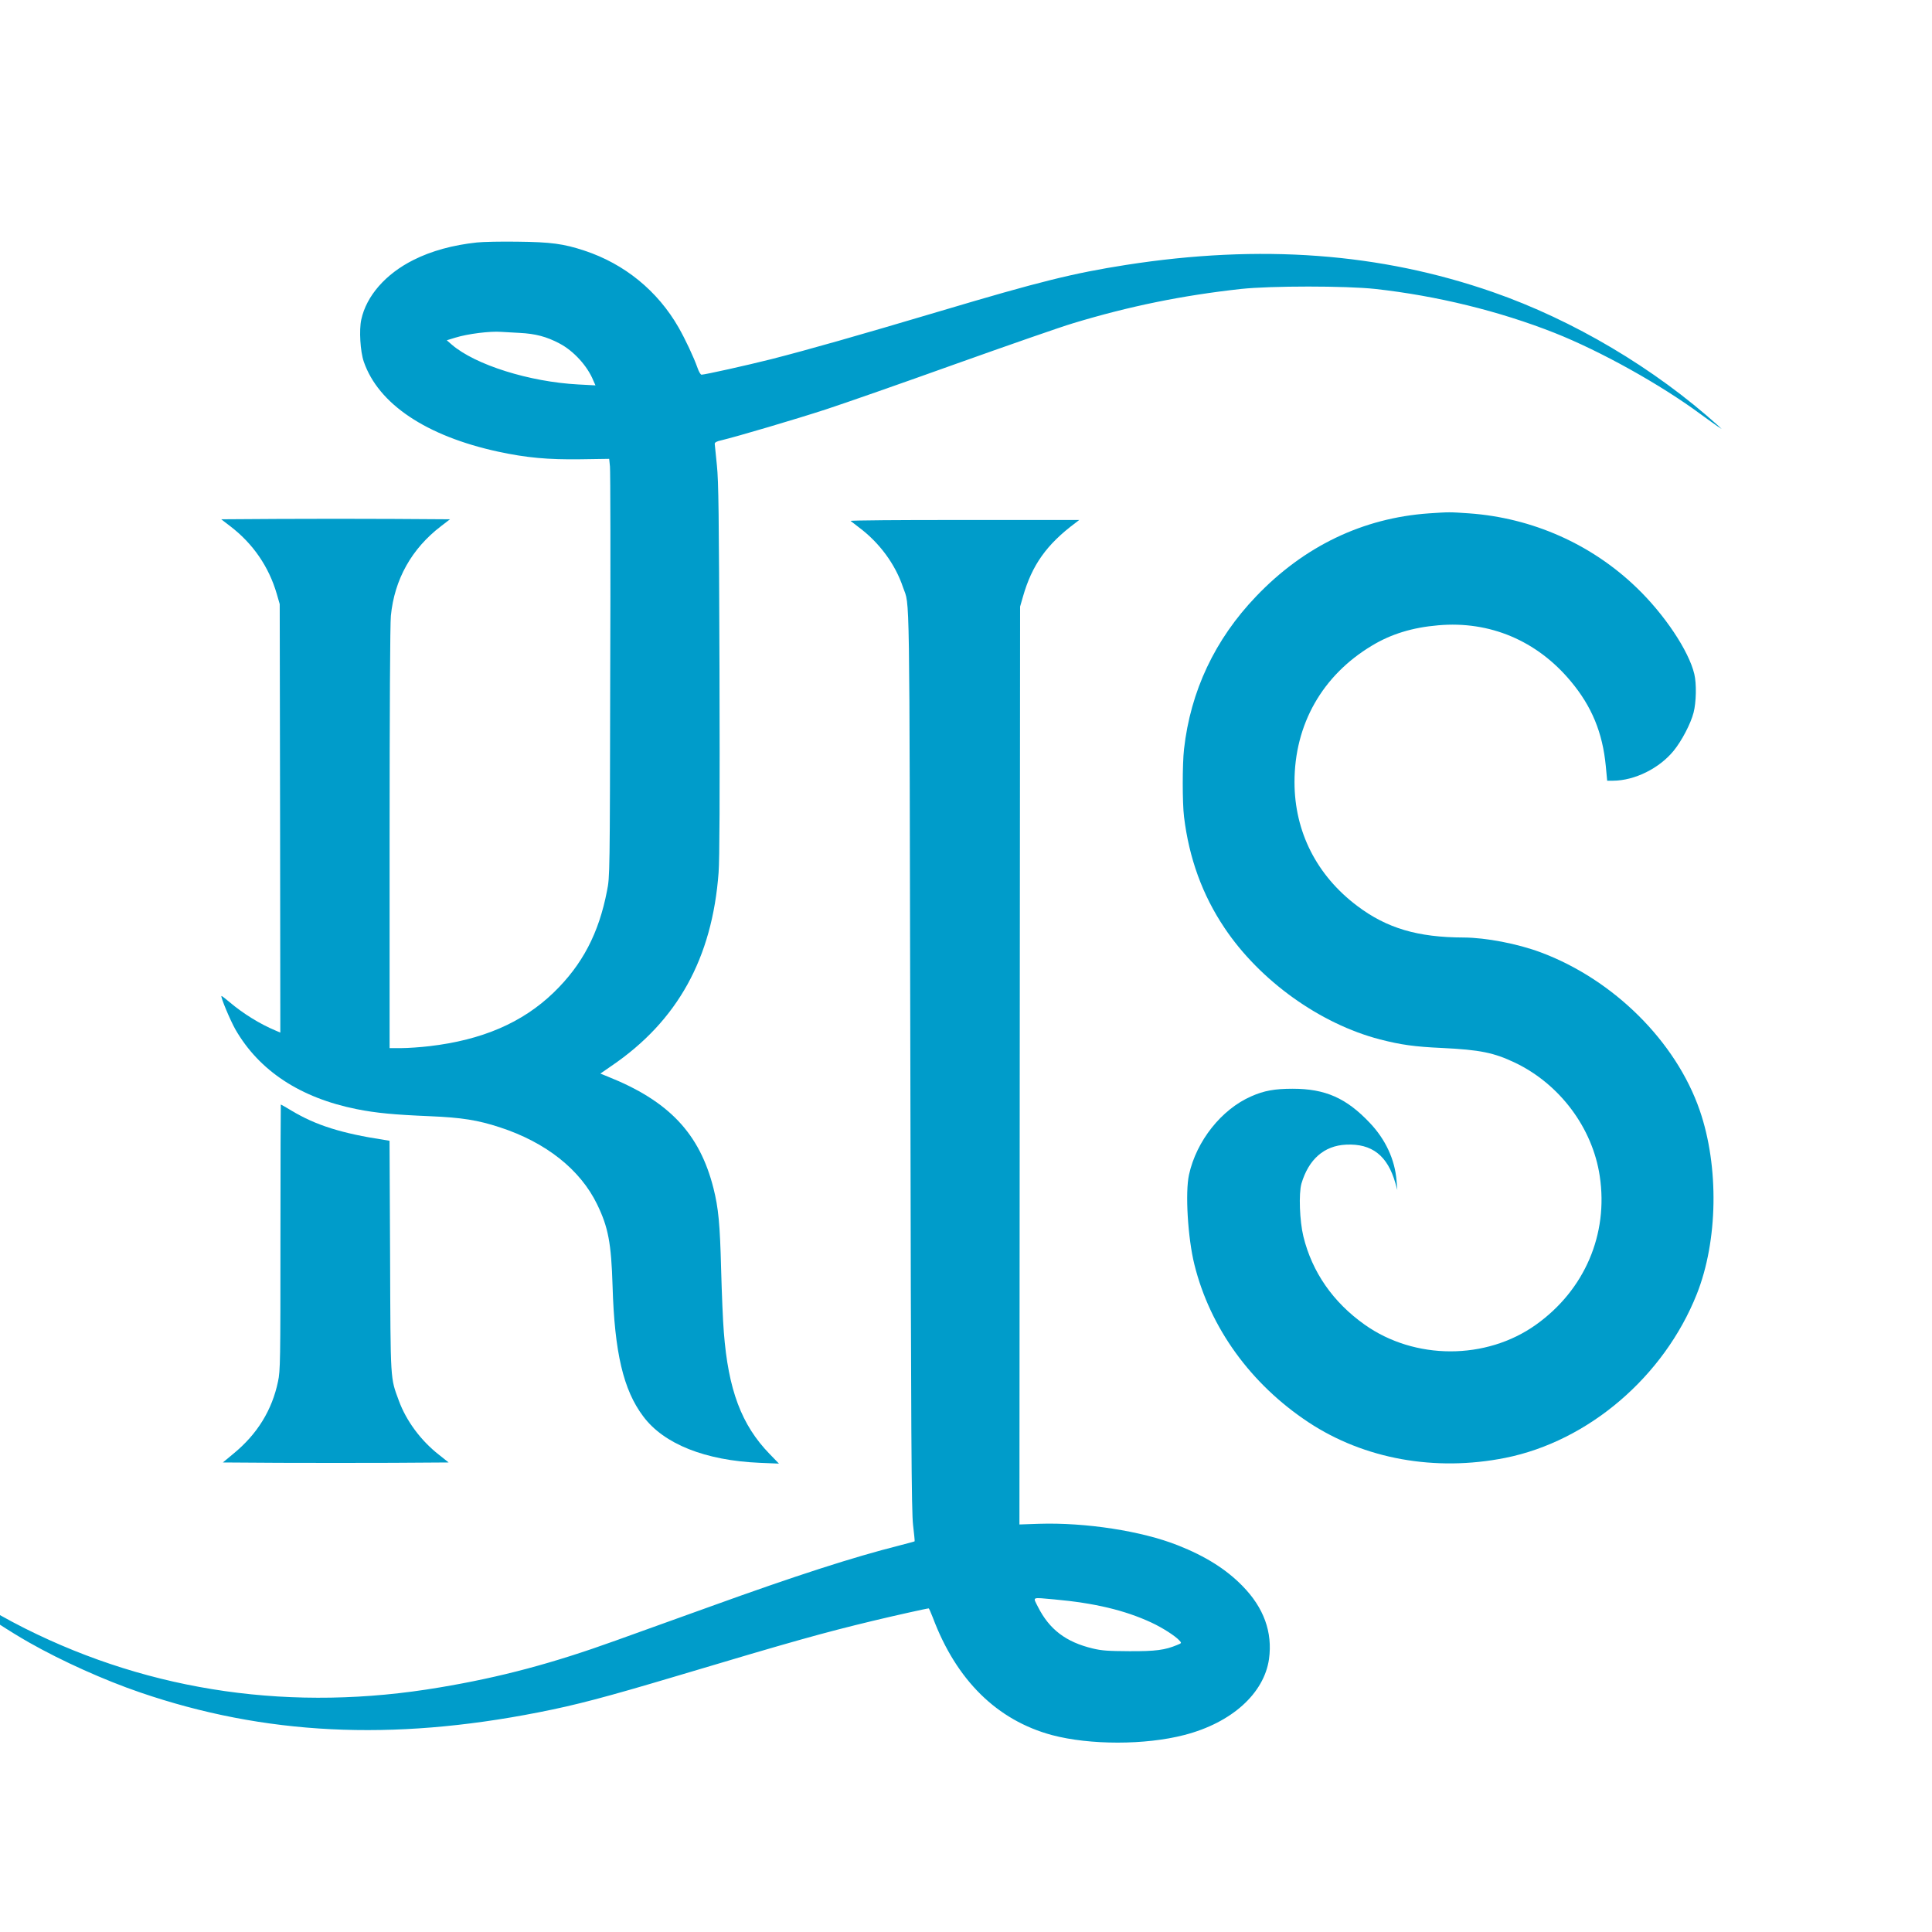 <?xml version="1.0" encoding="UTF-8"?> <svg xmlns="http://www.w3.org/2000/svg" width="32" height="32" viewBox="0 0 32 32" fill="none"><g clip-path="url(#clip0_171_1355)"><path d="M7.9 4.016C7.504 4.058 7.144 4.156 6.846 4.307C6.387 4.537 6.069 4.901 5.984 5.293C5.946 5.465 5.967 5.821 6.025 5.989C6.265 6.689 7.057 7.222 8.251 7.481C8.715 7.581 9.077 7.615 9.62 7.607L10.09 7.6L10.103 7.728C10.11 7.798 10.114 9.354 10.107 11.187C10.101 14.489 10.101 14.521 10.054 14.755C9.918 15.459 9.646 15.979 9.171 16.439C8.654 16.939 7.985 17.226 7.112 17.328C6.966 17.345 6.757 17.36 6.651 17.36H6.453V13.884C6.453 11.813 6.461 10.325 6.474 10.2C6.533 9.595 6.819 9.086 7.306 8.714L7.453 8.601L6.506 8.595C5.984 8.592 5.133 8.592 4.611 8.595L3.664 8.601L3.811 8.714C4.188 9.001 4.452 9.384 4.584 9.836L4.633 10.006L4.639 13.554L4.643 17.103L4.564 17.069C4.307 16.962 4.026 16.788 3.802 16.598C3.732 16.539 3.673 16.494 3.668 16.496C3.651 16.513 3.813 16.898 3.898 17.049C4.292 17.735 4.973 18.184 5.908 18.371C6.229 18.435 6.525 18.463 7.123 18.488C7.647 18.51 7.913 18.552 8.279 18.672C9.043 18.921 9.611 19.372 9.89 19.947C10.075 20.328 10.124 20.589 10.146 21.298C10.178 22.401 10.325 23.025 10.655 23.461C10.997 23.919 11.683 24.191 12.587 24.229L12.902 24.242L12.745 24.08C12.281 23.602 12.062 23.018 11.989 22.065C11.974 21.894 11.955 21.426 11.944 21.022C11.925 20.276 11.9 20.008 11.817 19.68C11.587 18.772 11.078 18.235 10.065 17.831L9.944 17.782L10.129 17.654C11.221 16.911 11.796 15.872 11.902 14.455C11.919 14.231 11.923 13.226 11.917 11.081C11.908 8.482 11.902 7.979 11.874 7.707C11.855 7.53 11.84 7.373 11.838 7.351C11.838 7.328 11.87 7.309 11.951 7.292C12.21 7.23 13.188 6.941 13.679 6.781C13.973 6.685 14.935 6.349 15.819 6.032C16.702 5.717 17.583 5.41 17.777 5.353C18.705 5.072 19.582 4.893 20.555 4.786C21.049 4.733 22.292 4.733 22.779 4.786C23.799 4.899 24.835 5.153 25.749 5.514C26.509 5.815 27.503 6.368 28.173 6.864C28.28 6.943 28.401 7.028 28.441 7.056L28.516 7.105L28.461 7.053C27.405 6.1 26.059 5.302 24.727 4.838C22.86 4.188 20.878 4.041 18.65 4.388C17.777 4.525 17.219 4.663 15.574 5.153C14.194 5.563 13.407 5.787 12.775 5.949C12.37 6.051 11.674 6.206 11.619 6.206C11.604 6.206 11.574 6.155 11.553 6.093C11.489 5.912 11.348 5.614 11.24 5.425C10.893 4.818 10.344 4.371 9.682 4.152C9.335 4.037 9.124 4.009 8.571 4.003C8.302 3.999 8 4.005 7.9 4.016ZM8.607 5.514C8.869 5.527 9.054 5.576 9.267 5.689C9.499 5.81 9.729 6.061 9.826 6.3L9.863 6.383L9.58 6.368C8.769 6.325 7.875 6.044 7.485 5.71L7.4 5.636L7.54 5.593C7.745 5.529 8.119 5.482 8.305 5.497C8.345 5.5 8.481 5.508 8.607 5.514Z" fill="#009CCA"></path><path d="M23.666 8.503C22.574 8.58 21.599 9.046 20.805 9.878C20.122 10.591 19.719 11.447 19.611 12.409C19.583 12.658 19.583 13.297 19.611 13.527C19.694 14.212 19.915 14.823 20.281 15.368C20.866 16.243 21.863 16.958 22.857 17.216C23.204 17.305 23.427 17.337 23.889 17.358C24.511 17.388 24.743 17.435 25.092 17.601C25.835 17.956 26.378 18.682 26.497 19.481C26.642 20.443 26.246 21.367 25.441 21.941C24.615 22.531 23.431 22.529 22.601 21.939C22.08 21.569 21.733 21.071 21.588 20.479C21.526 20.224 21.509 19.77 21.556 19.604C21.675 19.202 21.931 18.976 22.295 18.959C22.723 18.938 22.982 19.14 23.112 19.596L23.144 19.71L23.131 19.553C23.104 19.208 22.95 18.874 22.689 18.599C22.299 18.186 21.95 18.033 21.409 18.033C21.113 18.033 20.935 18.065 20.724 18.159C20.232 18.374 19.817 18.897 19.694 19.455C19.628 19.749 19.674 20.507 19.783 20.945C20.043 21.994 20.718 22.927 21.675 23.559C22.595 24.166 23.77 24.379 24.932 24.147C26.309 23.872 27.561 22.801 28.104 21.435C28.455 20.553 28.474 19.321 28.153 18.391C27.759 17.25 26.727 16.226 25.522 15.775C25.134 15.63 24.611 15.53 24.24 15.528C23.483 15.526 22.97 15.374 22.484 15.008C21.809 14.502 21.441 13.776 21.441 12.954C21.441 11.998 21.901 11.187 22.723 10.694C23.04 10.502 23.395 10.393 23.821 10.357C24.675 10.281 25.456 10.611 26.016 11.283C26.365 11.7 26.544 12.135 26.597 12.688L26.62 12.931H26.718C27.076 12.929 27.484 12.726 27.721 12.435C27.855 12.271 28.004 11.986 28.051 11.803C28.095 11.634 28.102 11.326 28.063 11.164C27.972 10.781 27.57 10.178 27.108 9.734C26.36 9.012 25.379 8.578 24.336 8.503C24.002 8.48 24.011 8.48 23.666 8.503Z" fill="#009CCA"></path><path d="M14.088 8.628C14.099 8.636 14.161 8.685 14.225 8.734C14.565 8.987 14.829 9.345 14.957 9.728C15.072 10.06 15.061 9.488 15.078 17.551C15.089 23.862 15.097 25.031 15.123 25.257C15.14 25.403 15.153 25.525 15.149 25.529C15.146 25.533 15.031 25.563 14.893 25.599C14.133 25.791 13.182 26.097 11.755 26.613C11.187 26.817 10.487 27.07 10.195 27.174C9.15 27.551 8.288 27.781 7.283 27.949C4.856 28.36 2.521 28.028 0.414 26.972C-0.142 26.693 -0.793 26.293 -1.259 25.944C-1.506 25.759 -1.542 25.735 -1.461 25.81C-1.002 26.236 -0.159 26.84 0.484 27.206C1.029 27.515 1.73 27.83 2.321 28.032C4.378 28.737 6.485 28.841 8.92 28.362C9.539 28.241 10.031 28.111 11.202 27.762C13.152 27.179 13.633 27.045 14.463 26.845C14.791 26.766 15.355 26.64 15.383 26.64C15.387 26.64 15.419 26.71 15.451 26.793C15.84 27.83 16.515 28.494 17.426 28.739C18.054 28.905 18.969 28.905 19.616 28.737C20.4 28.535 20.938 28.049 21.019 27.477C21.079 27.034 20.934 26.63 20.579 26.268C20.31 25.993 19.968 25.776 19.508 25.595C18.914 25.359 17.982 25.214 17.205 25.239L16.885 25.25L16.89 17.649L16.896 10.047L16.943 9.884C17.092 9.36 17.335 9.017 17.814 8.66L17.875 8.613H15.972C14.925 8.611 14.076 8.619 14.088 8.628ZM17.46 26.491C18.128 26.551 18.629 26.67 19.069 26.874C19.253 26.959 19.465 27.096 19.533 27.17C19.574 27.215 19.574 27.215 19.495 27.247C19.295 27.33 19.142 27.351 18.705 27.349C18.354 27.347 18.248 27.34 18.099 27.304C17.656 27.198 17.381 26.989 17.192 26.615C17.107 26.444 17.077 26.457 17.46 26.491Z" fill="#009CCA"></path><path d="M4.645 20.491C4.645 22.552 4.643 22.703 4.605 22.881C4.507 23.354 4.262 23.752 3.872 24.073L3.691 24.223L4.626 24.229C5.139 24.231 5.982 24.231 6.497 24.229L7.431 24.223L7.27 24.095C6.97 23.861 6.727 23.531 6.606 23.199C6.463 22.811 6.469 22.903 6.461 20.802L6.452 18.895L6.363 18.88C5.66 18.773 5.23 18.637 4.832 18.398C4.737 18.341 4.656 18.294 4.651 18.294C4.649 18.294 4.645 19.284 4.645 20.491Z" fill="#009CCA"></path></g><defs><clipPath id="clip0_171_1355"><rect width="32" height="32" fill="white"></rect></clipPath></defs></svg> 
